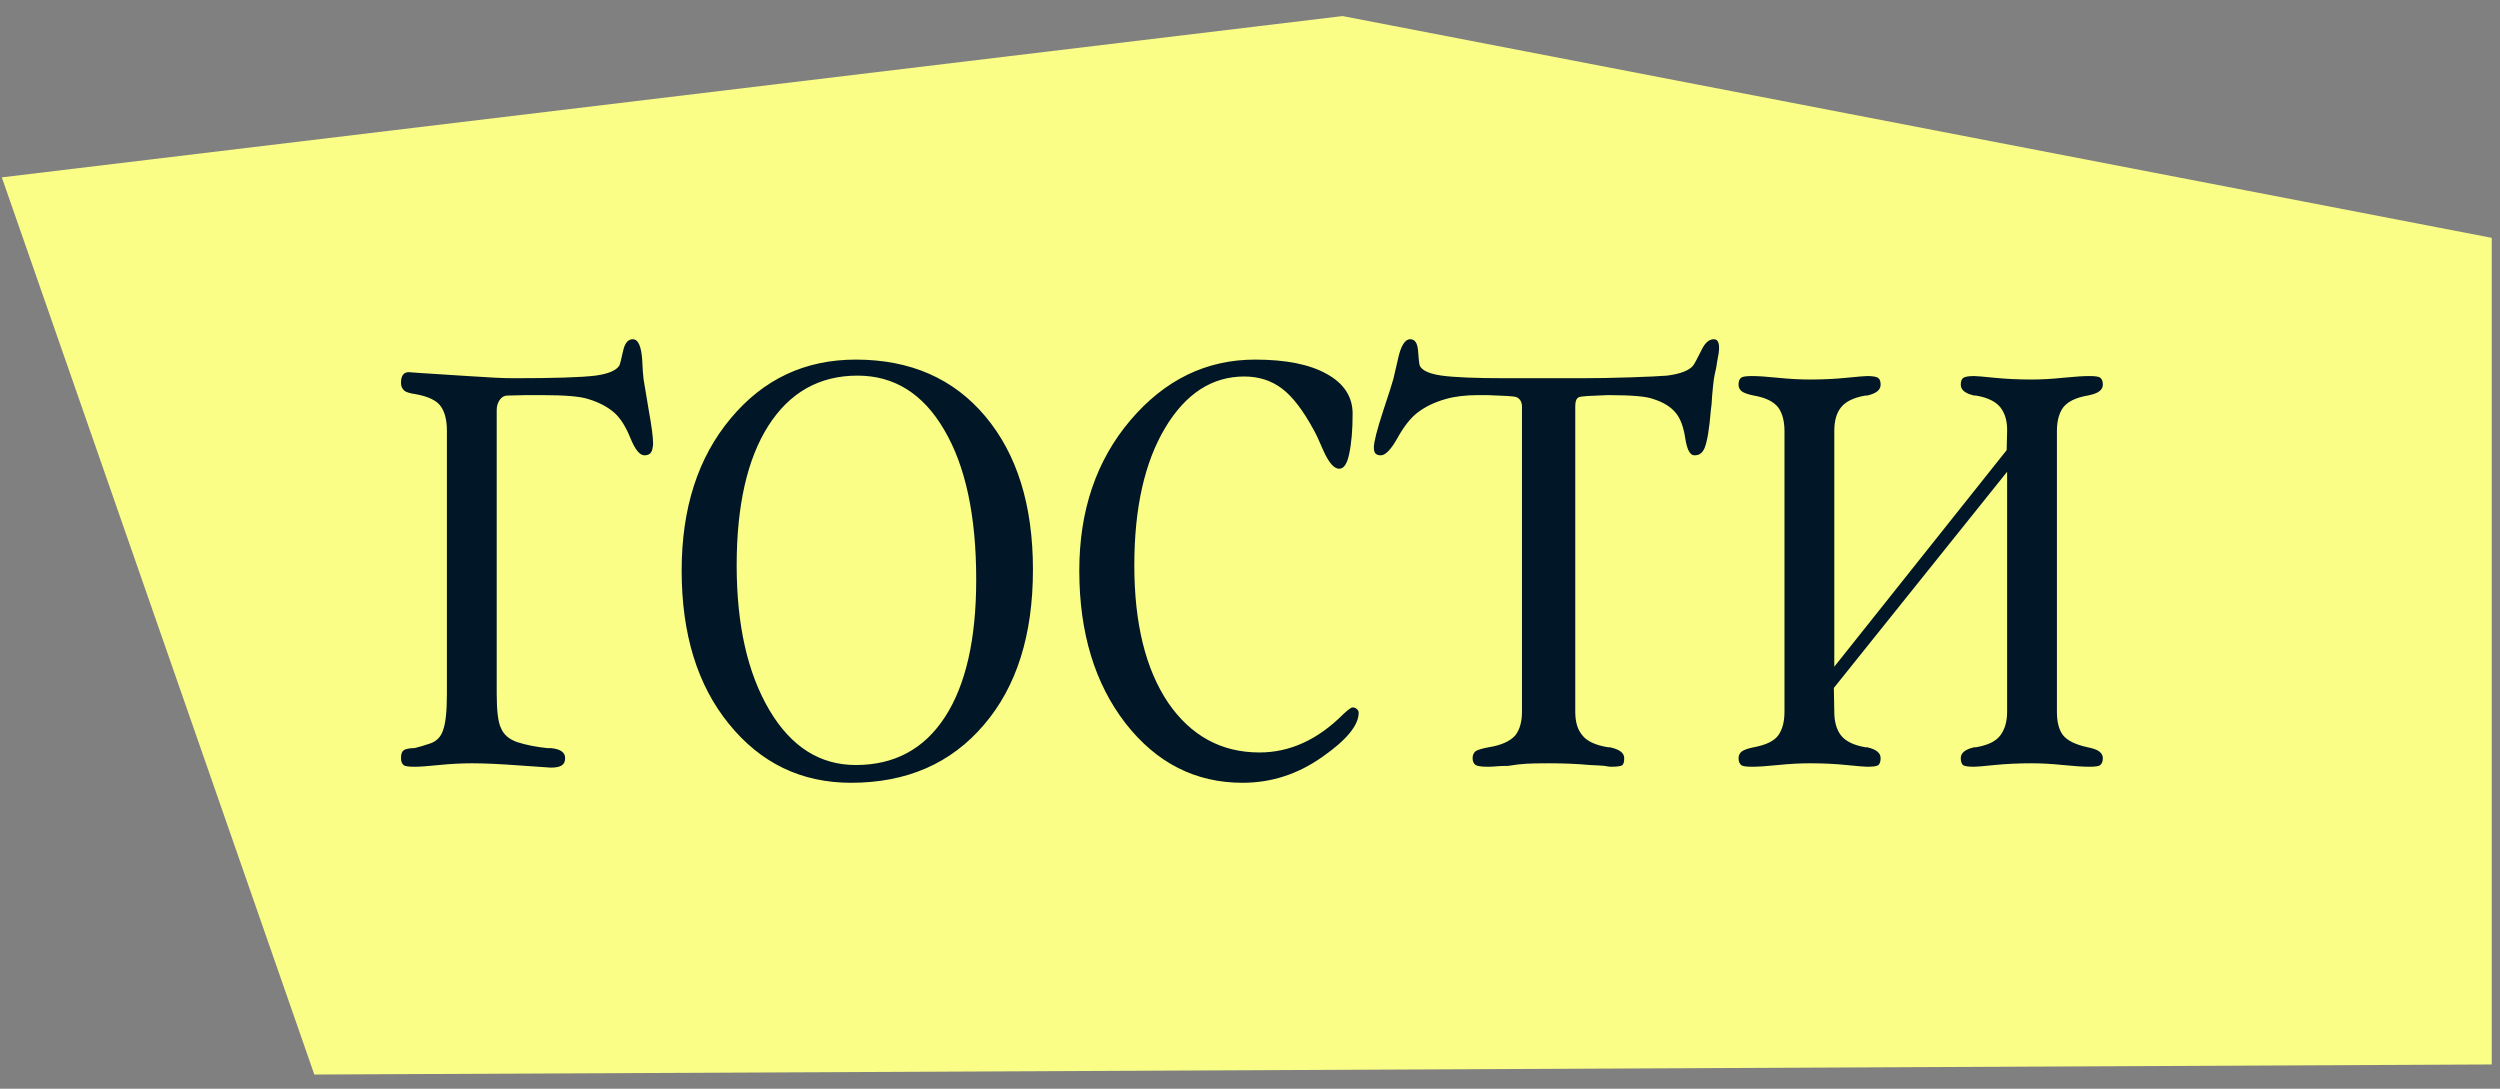 <?xml version="1.0" encoding="UTF-8"?> <svg xmlns="http://www.w3.org/2000/svg" width="124" height="54" viewBox="0 0 124 54" fill="none"><rect x="0" y="0" width="124" height="54" fill="#808080" stroke="none"/><path d="M0.09 8.797L15.59 53.297L123.59 52.797V11.797L66.59 0.797L0.09 8.797Z" fill="#FAFE86"></path><path d="M24.637 20.328L24.637 34.422C24.637 35.267 24.708 35.833 24.852 36.119C24.98 36.434 25.245 36.663 25.646 36.807C26.09 36.95 26.592 37.05 27.15 37.107H27.236H27.322C27.795 37.15 28.031 37.315 28.031 37.602C28.031 37.773 27.974 37.895 27.859 37.967C27.745 38.038 27.566 38.074 27.322 38.074C27.265 38.074 26.749 38.038 25.775 37.967C24.801 37.895 24.014 37.859 23.412 37.859C22.896 37.859 22.352 37.888 21.779 37.945C21.221 38.003 20.812 38.031 20.555 38.031C20.254 38.031 20.075 38.003 20.018 37.945C19.932 37.874 19.889 37.759 19.889 37.602C19.889 37.43 19.924 37.308 19.996 37.236C20.068 37.165 20.225 37.122 20.469 37.107H20.555C20.741 37.065 20.984 36.993 21.285 36.893C21.629 36.792 21.858 36.57 21.973 36.227C22.102 35.883 22.166 35.281 22.166 34.422V21.359C22.166 20.844 22.066 20.443 21.865 20.156C21.665 19.87 21.256 19.669 20.641 19.555C20.34 19.512 20.146 19.454 20.061 19.383C19.946 19.283 19.889 19.154 19.889 18.996C19.889 18.638 20.018 18.459 20.275 18.459C20.275 18.459 20.469 18.473 20.855 18.502C21.385 18.531 22.166 18.581 23.197 18.652C24.229 18.724 24.988 18.76 25.475 18.76C27.48 18.76 28.833 18.717 29.535 18.631C30.165 18.545 30.559 18.38 30.717 18.137C30.745 18.094 30.81 17.843 30.91 17.385C30.996 17.012 31.154 16.826 31.383 16.826C31.655 16.826 31.812 17.177 31.855 17.879C31.87 18.251 31.891 18.559 31.92 18.803C31.92 18.803 32.006 19.318 32.178 20.35C32.321 21.137 32.393 21.689 32.393 22.004C32.393 22.09 32.385 22.154 32.371 22.197C32.357 22.326 32.314 22.426 32.242 22.498C32.171 22.555 32.078 22.584 31.963 22.584C31.734 22.584 31.505 22.305 31.275 21.746C31.046 21.173 30.781 20.751 30.48 20.479C30.137 20.178 29.7 19.949 29.17 19.791C28.783 19.662 28.024 19.598 26.893 19.598H26.098L25.174 19.619C25.016 19.619 24.887 19.691 24.787 19.834C24.687 19.977 24.637 20.142 24.637 20.328ZM42.447 17.836C45.154 17.836 47.296 18.774 48.871 20.65C50.447 22.527 51.234 25.062 51.234 28.256C51.234 31.493 50.425 34.057 48.807 35.947C47.174 37.867 44.975 38.826 42.211 38.826C39.747 38.826 37.728 37.852 36.152 35.904C34.591 33.985 33.81 31.45 33.81 28.299C33.81 25.205 34.62 22.691 36.238 20.758C37.857 18.81 39.926 17.836 42.447 17.836ZM42.533 18.631C40.643 18.631 39.167 19.462 38.107 21.123C37.062 22.77 36.539 25.076 36.539 28.041C36.539 31.006 37.083 33.405 38.172 35.238C39.246 37.043 40.671 37.945 42.447 37.945C44.367 37.945 45.842 37.15 46.873 35.56C47.904 33.971 48.42 31.701 48.42 28.75C48.42 25.585 47.89 23.107 46.83 21.316C45.785 19.526 44.352 18.631 42.533 18.631ZM62.256 17.836C63.774 17.836 64.956 18.072 65.801 18.545C66.66 19.018 67.09 19.676 67.09 20.521C67.09 21.324 67.033 21.99 66.918 22.52C66.818 23.006 66.653 23.25 66.424 23.25C66.166 23.25 65.901 22.942 65.629 22.326C65.428 21.854 65.271 21.517 65.156 21.316C64.626 20.342 64.103 19.662 63.588 19.275C63.058 18.874 62.435 18.674 61.719 18.674C60.115 18.674 58.804 19.526 57.787 21.23C56.77 22.935 56.262 25.205 56.262 28.041C56.262 30.92 56.82 33.19 57.938 34.852C59.069 36.499 60.58 37.322 62.471 37.322C63.975 37.322 65.357 36.692 66.617 35.432C66.861 35.203 67.018 35.088 67.09 35.088C67.176 35.088 67.247 35.117 67.305 35.174C67.362 35.231 67.391 35.288 67.391 35.346C67.391 35.976 66.782 36.714 65.564 37.559C64.361 38.404 63.051 38.826 61.633 38.826C59.298 38.826 57.365 37.845 55.832 35.883C54.3 33.906 53.533 31.378 53.533 28.299C53.533 25.32 54.378 22.835 56.068 20.844C57.773 18.838 59.835 17.836 62.256 17.836ZM78.133 20.135V35.303C78.133 35.804 78.247 36.191 78.477 36.463C78.706 36.764 79.135 36.964 79.766 37.065H79.852C80.324 37.165 80.561 37.344 80.561 37.602C80.561 37.773 80.532 37.888 80.475 37.945C80.417 38.003 80.224 38.031 79.894 38.031C79.837 38.031 79.737 38.017 79.594 37.988C79.451 37.974 79.207 37.96 78.863 37.945C78.233 37.888 77.553 37.859 76.822 37.859C76.307 37.859 75.934 37.867 75.705 37.881C75.433 37.895 75.132 37.931 74.803 37.988C74.559 37.988 74.366 37.995 74.223 38.01C74.079 38.024 73.936 38.031 73.793 38.031C73.492 38.031 73.292 38.003 73.191 37.945C73.091 37.874 73.041 37.759 73.041 37.602C73.041 37.458 73.091 37.344 73.191 37.258C73.306 37.186 73.521 37.122 73.836 37.065C74.466 36.964 74.91 36.764 75.168 36.463C75.383 36.176 75.49 35.79 75.49 35.303V20.178C75.49 19.949 75.404 19.791 75.232 19.705C75.161 19.676 75.01 19.655 74.781 19.641L73.793 19.598H73.299C72.697 19.598 72.167 19.662 71.709 19.791C71.15 19.949 70.678 20.178 70.291 20.479C69.947 20.751 69.618 21.173 69.303 21.746C68.988 22.305 68.716 22.584 68.486 22.584C68.372 22.584 68.286 22.555 68.228 22.498C68.171 22.441 68.143 22.34 68.143 22.197C68.143 21.925 68.3 21.309 68.615 20.35C68.873 19.576 69.038 19.061 69.109 18.803C69.138 18.674 69.21 18.366 69.324 17.879C69.467 17.177 69.675 16.826 69.947 16.826C70.176 16.826 70.305 17.012 70.334 17.385C70.363 17.8 70.391 18.051 70.42 18.137C70.534 18.38 70.9 18.545 71.516 18.631C72.146 18.717 73.213 18.76 74.717 18.76L78.369 18.76C79.157 18.76 79.988 18.745 80.861 18.717C81.721 18.688 82.329 18.66 82.688 18.631C83.346 18.545 83.776 18.38 83.977 18.137C84.034 18.065 84.17 17.814 84.385 17.385C84.557 17.012 84.764 16.826 85.008 16.826C85.18 16.826 85.266 16.969 85.266 17.256C85.266 17.413 85.237 17.621 85.18 17.879C85.151 18.094 85.122 18.259 85.094 18.373C85.065 18.488 85.037 18.631 85.008 18.803C84.979 19.018 84.951 19.29 84.922 19.619C84.908 19.934 84.886 20.178 84.857 20.35C84.786 21.238 84.686 21.854 84.557 22.197C84.499 22.34 84.428 22.441 84.342 22.498C84.27 22.555 84.17 22.584 84.041 22.584C83.826 22.584 83.676 22.305 83.59 21.746C83.504 21.173 83.346 20.751 83.117 20.479C82.874 20.178 82.501 19.949 82 19.791C81.671 19.662 80.933 19.598 79.787 19.598H79.744L78.756 19.641C78.527 19.655 78.376 19.676 78.305 19.705C78.19 19.762 78.133 19.906 78.133 20.135ZM90.981 33.068L99.531 22.326L99.553 21.381C99.553 21.352 99.553 21.324 99.553 21.295C99.553 20.865 99.445 20.507 99.231 20.221C99.001 19.92 98.593 19.719 98.006 19.619H97.92C97.476 19.519 97.254 19.34 97.254 19.082C97.254 18.924 97.29 18.817 97.361 18.76C97.433 18.688 97.619 18.652 97.92 18.652C98.034 18.652 98.371 18.681 98.93 18.738C99.503 18.796 100.118 18.824 100.777 18.824C101.25 18.824 101.766 18.796 102.324 18.738C102.897 18.681 103.334 18.652 103.635 18.652C103.936 18.652 104.115 18.681 104.172 18.738C104.258 18.796 104.301 18.91 104.301 19.082C104.301 19.211 104.243 19.318 104.129 19.404C104.029 19.49 103.835 19.562 103.549 19.619C102.962 19.719 102.553 19.92 102.324 20.221C102.124 20.507 102.023 20.894 102.023 21.381V35.303C102.023 35.818 102.124 36.205 102.324 36.463C102.539 36.735 102.947 36.935 103.549 37.065C103.835 37.122 104.029 37.193 104.129 37.279C104.243 37.365 104.301 37.473 104.301 37.602C104.301 37.759 104.258 37.874 104.172 37.945C104.115 38.003 103.936 38.031 103.635 38.031C103.334 38.031 102.897 38.003 102.324 37.945C101.766 37.888 101.25 37.859 100.777 37.859C100.118 37.859 99.503 37.888 98.93 37.945C98.371 38.003 98.034 38.031 97.92 38.031C97.619 38.031 97.433 38.003 97.361 37.945C97.29 37.874 97.254 37.759 97.254 37.602C97.254 37.344 97.476 37.165 97.92 37.065H98.006C98.593 36.964 98.994 36.771 99.209 36.484C99.438 36.184 99.553 35.79 99.553 35.303V23.4L90.959 34.121L90.981 35.303C90.981 35.79 91.088 36.176 91.303 36.463C91.532 36.764 91.94 36.964 92.527 37.065H92.613C93.057 37.165 93.279 37.344 93.279 37.602C93.279 37.759 93.243 37.874 93.172 37.945C93.1 38.003 92.914 38.031 92.613 38.031C92.499 38.031 92.155 38.003 91.582 37.945C91.023 37.888 90.415 37.859 89.756 37.859C89.283 37.859 88.76 37.888 88.188 37.945C87.629 38.003 87.199 38.031 86.898 38.031C86.598 38.031 86.419 38.003 86.361 37.945C86.275 37.874 86.232 37.759 86.232 37.602C86.232 37.473 86.283 37.365 86.383 37.279C86.497 37.193 86.698 37.122 86.984 37.065C87.6 36.95 88.008 36.749 88.209 36.463C88.409 36.176 88.51 35.79 88.51 35.303V21.381C88.51 20.894 88.409 20.507 88.209 20.221C87.98 19.92 87.572 19.719 86.984 19.619C86.698 19.562 86.497 19.49 86.383 19.404C86.283 19.318 86.232 19.211 86.232 19.082C86.232 18.91 86.275 18.796 86.361 18.738C86.419 18.681 86.598 18.652 86.898 18.652C87.199 18.652 87.629 18.681 88.188 18.738C88.76 18.796 89.283 18.824 89.756 18.824C90.415 18.824 91.023 18.796 91.582 18.738C92.155 18.681 92.499 18.652 92.613 18.652C92.914 18.652 93.1 18.688 93.172 18.76C93.243 18.817 93.279 18.924 93.279 19.082C93.279 19.34 93.057 19.519 92.613 19.619H92.527C91.94 19.719 91.532 19.92 91.303 20.221C91.088 20.493 90.981 20.88 90.981 21.381V33.068Z" fill="#011627"></path></svg> 